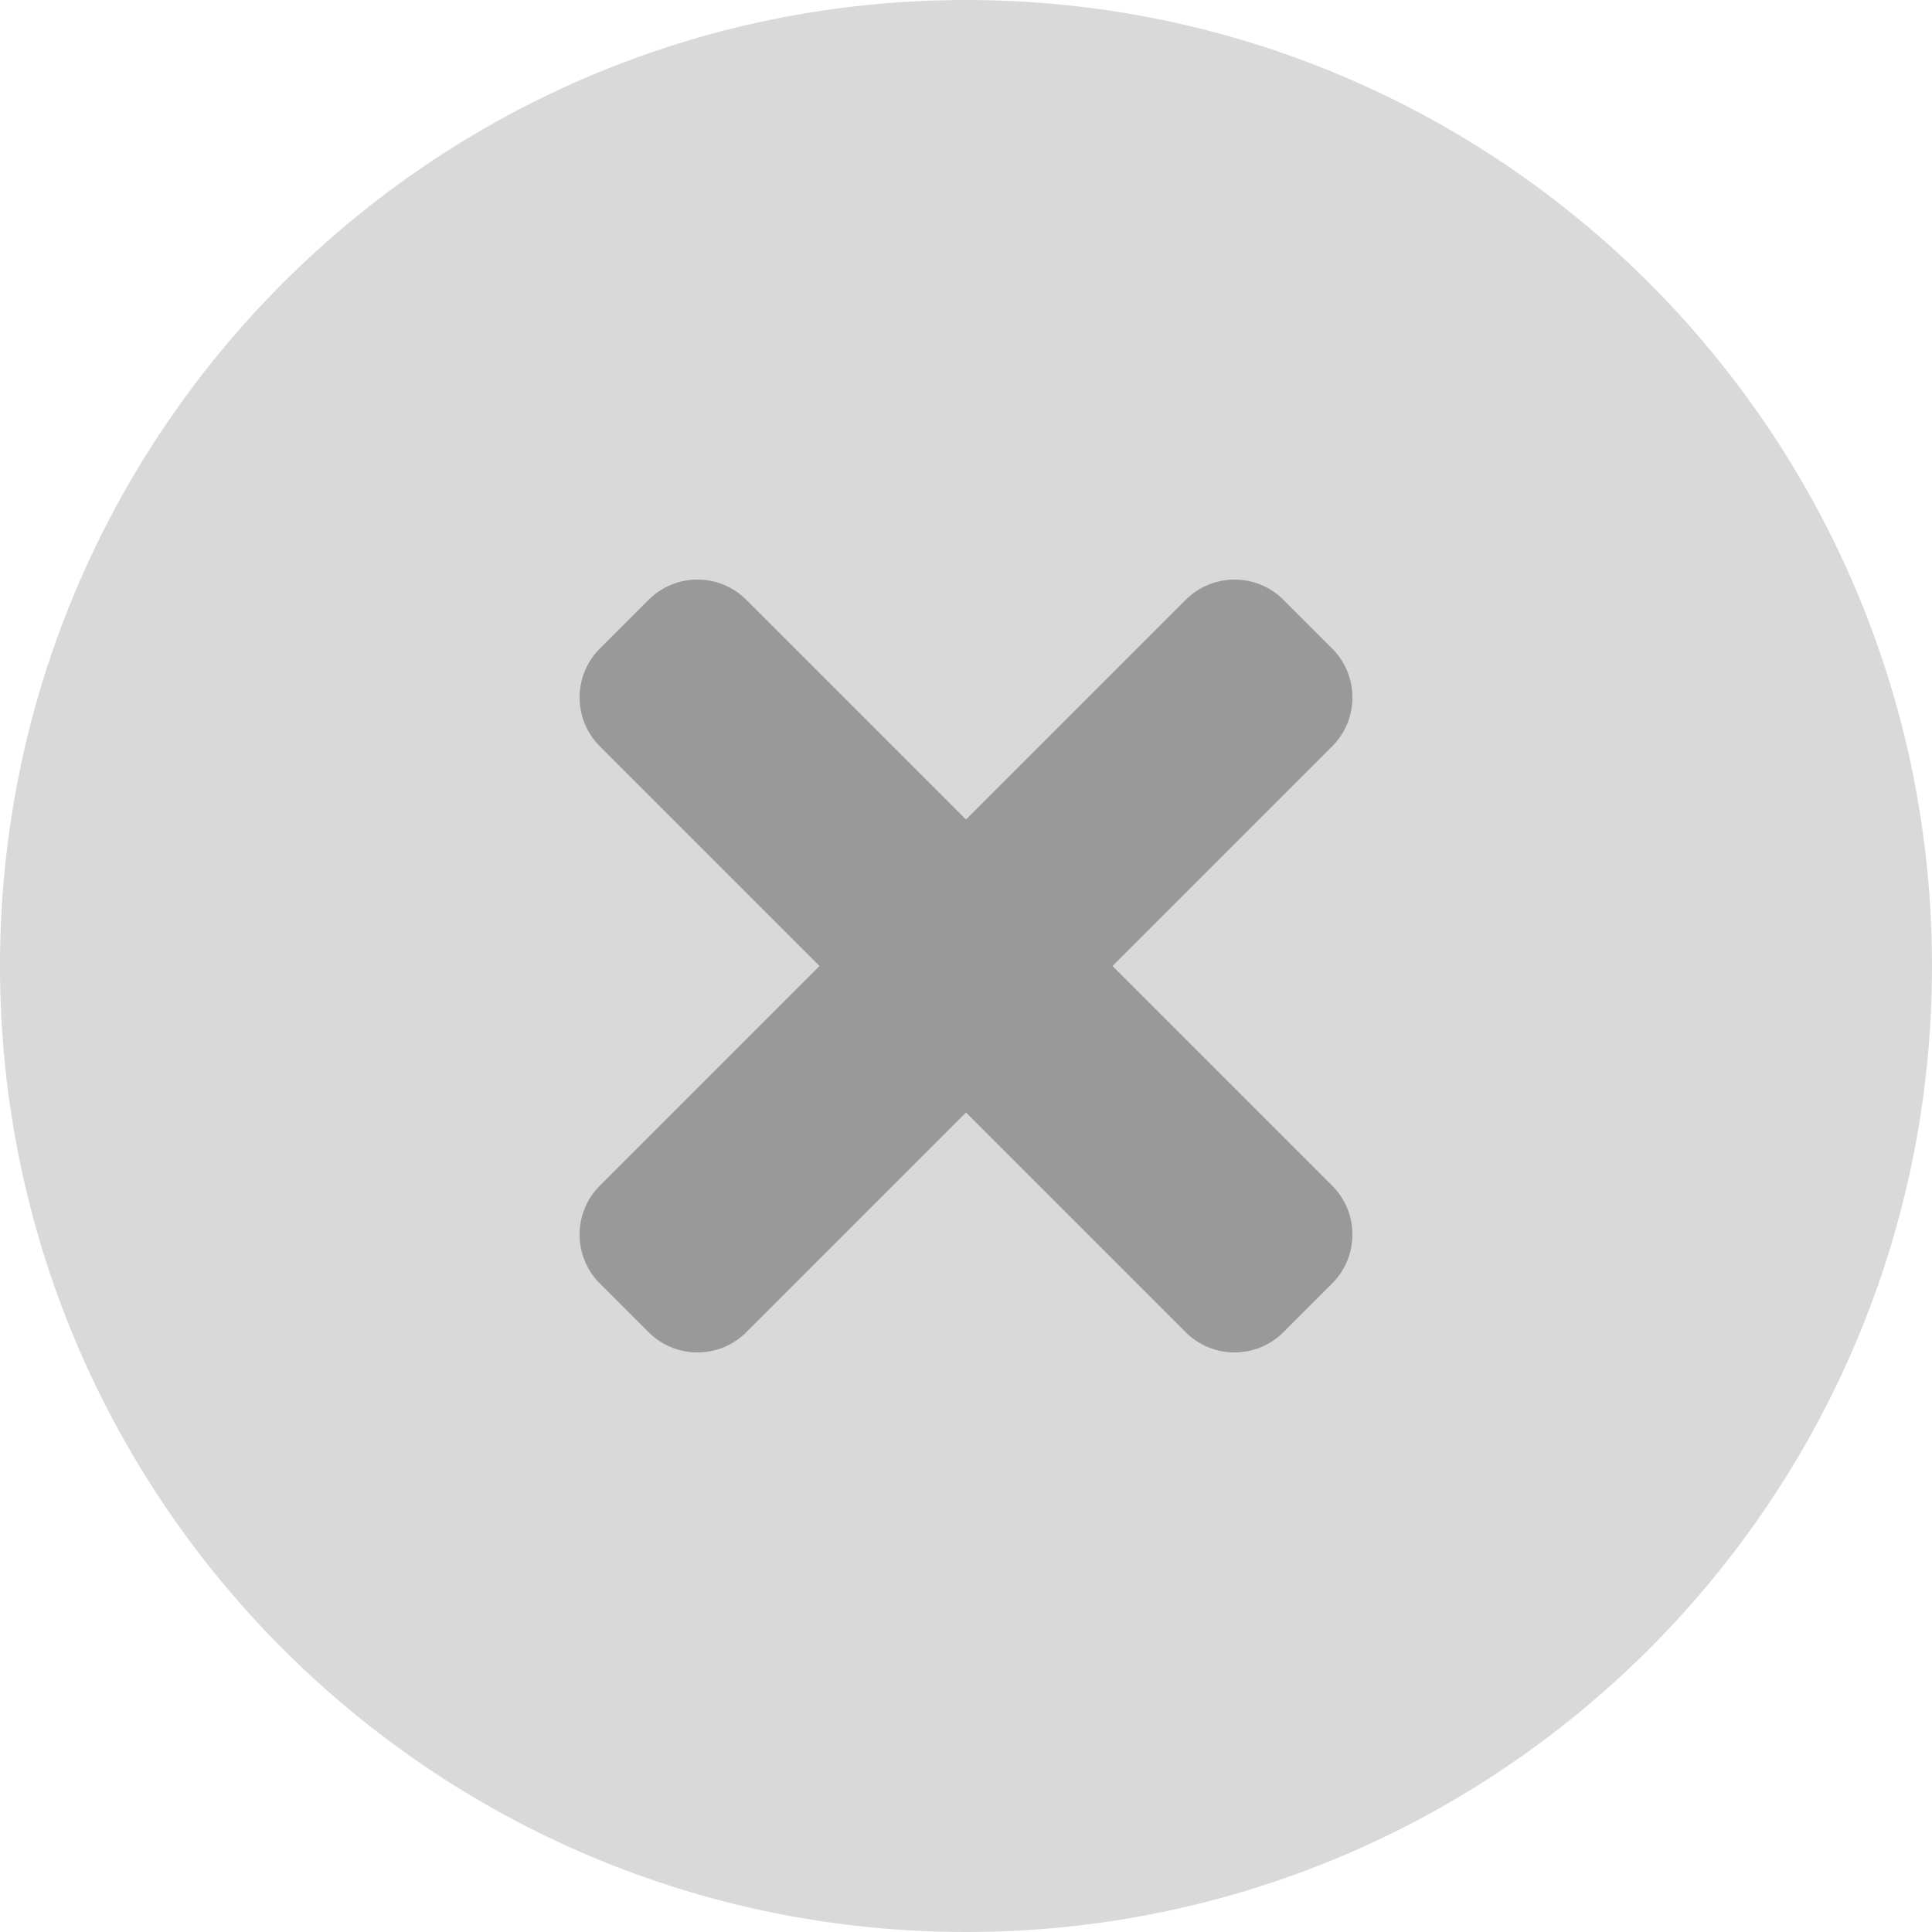 <?xml version="1.0" encoding="UTF-8"?>
<svg id="SVGDoc" width="40" height="40" xmlns="http://www.w3.org/2000/svg" version="1.1" xmlns:xlink="http://www.w3.org/1999/xlink" xmlns:avocode="https://avocode.com/" viewBox="0 0 40 40"><defs></defs><desc>Generated with Avocode.</desc><g><g><title>button-cross</title><g><title>shape-ellipse</title><path d="M0,20c0,-11.046 8.954,-20 20,-20c11.046,0 20,8.954 20,20c0,11.046 -8.954,20 -20,20c-11.046,0 -20,-8.954 -20,-20z" fill="#d9d9d9" fill-opacity="1"></path></g><g><title>icon-cross</title><path d="M23.033,20v0l4.549,-4.549c0.558,-0.558 0.558,-1.463 0,-2.022l-1.011,-1.011c-0.558,-0.558 -1.463,-0.558 -2.022,0l-4.549,4.549v0l-4.549,-4.549c-0.558,-0.558 -1.463,-0.558 -2.022,0l-1.011,1.011c-0.558,0.558 -0.558,1.463 0,2.022l4.549,4.549v0l-4.549,4.549c-0.558,0.558 -0.558,1.463 0,2.022l1.011,1.011c0.558,0.558 1.464,0.558 2.022,0l4.549,-4.549v0l4.549,4.549c0.558,0.558 1.464,0.558 2.022,0l1.011,-1.011c0.558,-0.558 0.558,-1.463 0,-2.022z" fill="#999999" fill-opacity="1"></path></g></g></g></svg>